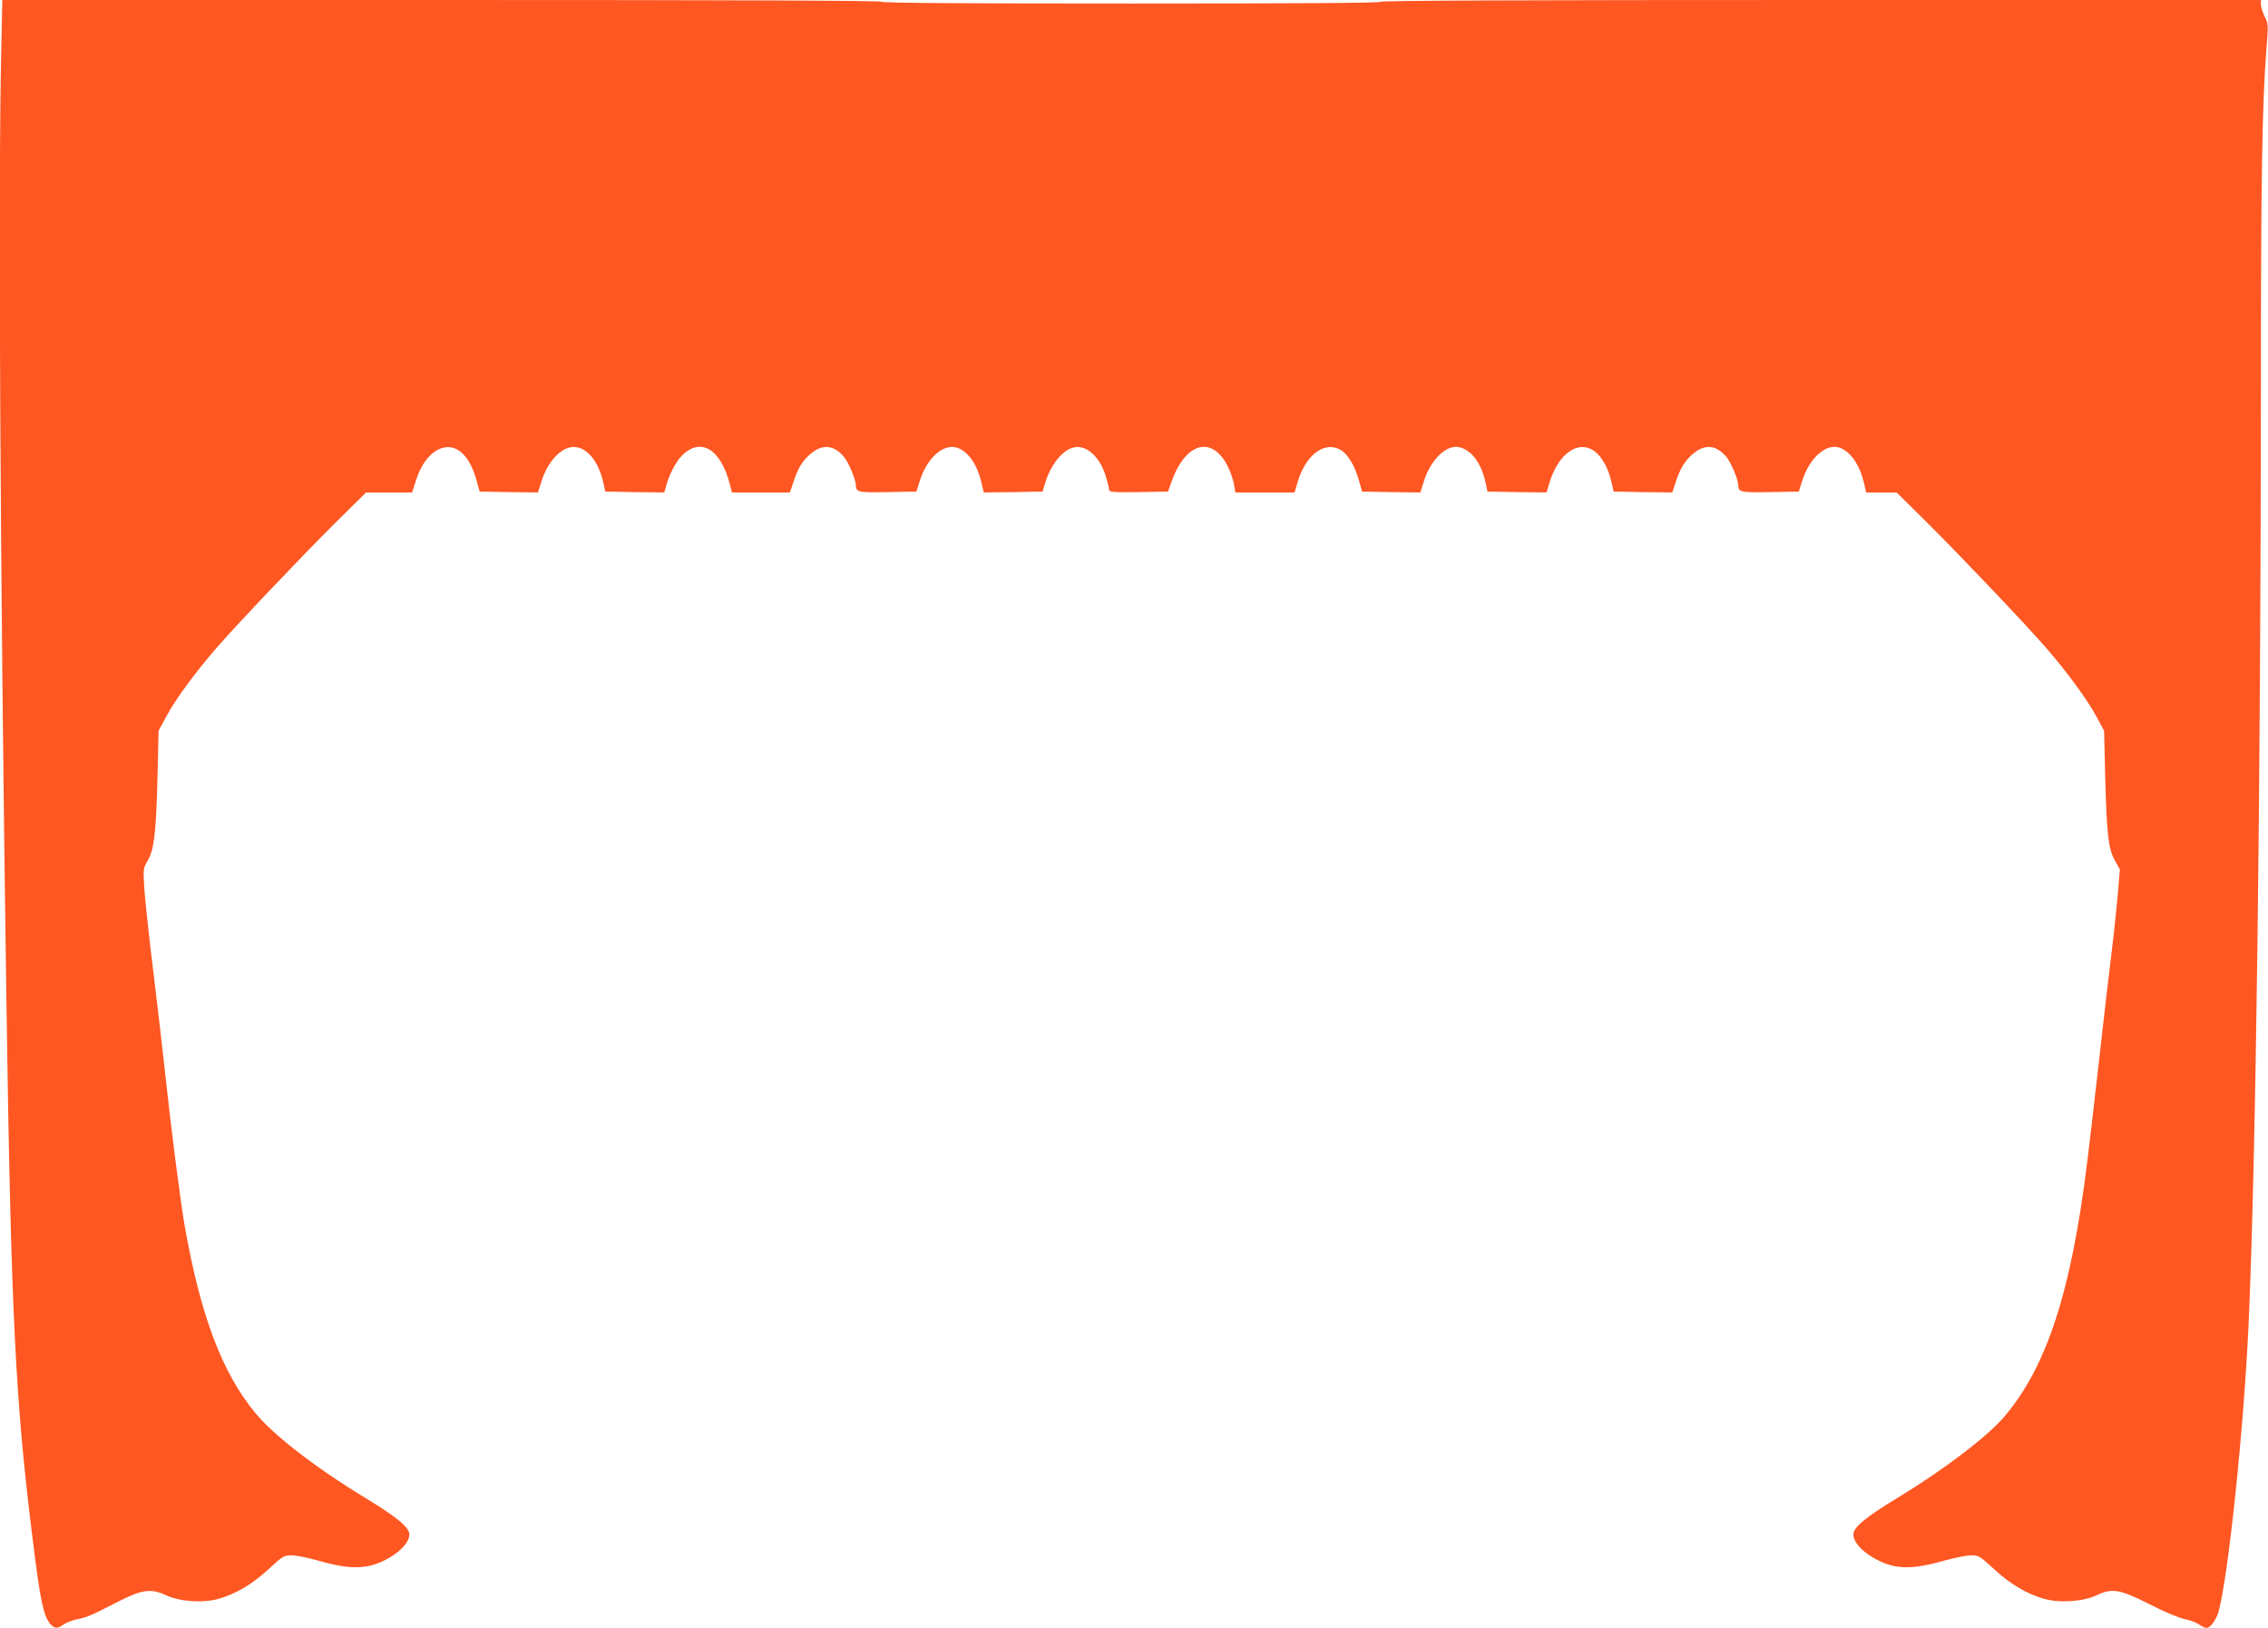 <?xml version="1.0" standalone="no"?>
<!DOCTYPE svg PUBLIC "-//W3C//DTD SVG 20010904//EN"
 "http://www.w3.org/TR/2001/REC-SVG-20010904/DTD/svg10.dtd">
<svg version="1.0" xmlns="http://www.w3.org/2000/svg"
 width="1280pt" height="919pt" viewBox="0 0 1280 919"
 preserveAspectRatio="xMidYMid meet">
<g transform="translate(0,919) scale(0.1,-0.1)"
fill="#ff5722" stroke="none">
<path d="M7 8903 c-18 -767 -6 -2973 29 -5348 26 -1786 50 -2273 150 -3067 41
-333 59 -416 95 -462 25 -31 42 -32 79 -6 16 11 51 25 80 30 51 10 68 17 238
104 124 63 177 69 258 31 78 -37 212 -46 300 -20 97 28 189 83 279 166 81 75
87 79 131 79 25 0 93 -14 150 -30 189 -55 290 -50 406 19 68 41 108 89 108
129 0 40 -69 97 -250 207 -281 171 -519 355 -622 482 -185 226 -305 544 -394
1043 -24 134 -79 563 -109 845 -16 149 -43 385 -90 770 -13 110 -27 248 -31
306 -6 103 -6 108 20 151 36 62 47 156 55 473 l6 260 45 83 c51 95 159 242
280 382 122 140 473 510 672 708 l174 172 130 0 130 0 22 69 c28 86 70 144
123 172 93 47 177 -19 219 -175 l17 -61 165 -3 164 -2 18 57 c39 128 126 213
202 198 67 -12 124 -88 149 -200 l11 -50 167 -3 166 -2 12 42 c15 56 51 126
82 160 107 115 225 47 277 -159 l11 -43 164 0 163 0 18 53 c26 81 49 120 93
160 69 62 135 58 194 -12 26 -31 67 -128 67 -159 1 -40 10 -43 179 -40 l163 3
18 57 c44 143 147 226 228 184 58 -30 102 -101 123 -199 l11 -47 166 2 166 3
12 40 c32 111 102 198 168 210 69 13 143 -54 176 -161 11 -36 20 -72 20 -80 0
-12 28 -14 166 -12 l166 3 22 61 c81 224 235 257 321 69 13 -27 26 -69 30 -92
l7 -43 167 0 167 0 18 60 c47 158 158 236 249 176 37 -25 77 -94 97 -170 l17
-61 165 -3 164 -2 18 57 c38 126 127 213 199 199 70 -14 126 -88 151 -199 l11
-52 167 -3 166 -2 16 52 c51 171 167 250 260 177 38 -30 74 -96 89 -164 l14
-60 165 -3 166 -2 17 52 c27 82 50 121 94 161 69 62 135 58 194 -12 26 -31 67
-128 67 -159 1 -40 10 -43 179 -40 l163 3 18 57 c44 142 147 226 226 185 58
-30 101 -98 124 -194 l12 -53 86 0 86 0 169 -167 c197 -196 558 -576 677 -713
118 -136 231 -291 281 -384 l44 -81 6 -260 c9 -327 18 -407 55 -473 l28 -50
-12 -144 c-7 -79 -23 -233 -37 -343 -14 -110 -45 -382 -70 -605 -25 -223 -55
-477 -66 -565 -90 -729 -228 -1151 -467 -1432 -95 -112 -341 -300 -602 -458
-181 -110 -250 -167 -250 -207 0 -40 40 -88 108 -129 116 -69 211 -74 405 -19
59 16 127 30 152 30 42 0 50 -5 130 -79 90 -83 182 -138 279 -166 88 -26 222
-17 300 20 87 41 130 34 303 -54 77 -40 162 -75 192 -81 29 -5 65 -19 81 -30
15 -11 35 -20 43 -20 21 0 54 44 67 89 55 192 143 1032 170 1616 42 922 69
3031 70 5300 0 1187 7 1597 31 1905 11 141 11 147 -10 187 -11 23 -21 54 -21
68 l0 25 -2479 0 c-1643 0 -2482 -3 -2486 -10 -4 -7 -485 -10 -1410 -10 -925
0 -1406 3 -1410 10 -4 7 -843 10 -2484 10 l-2478 0 -6 -287z"/>
</g>
</svg>
